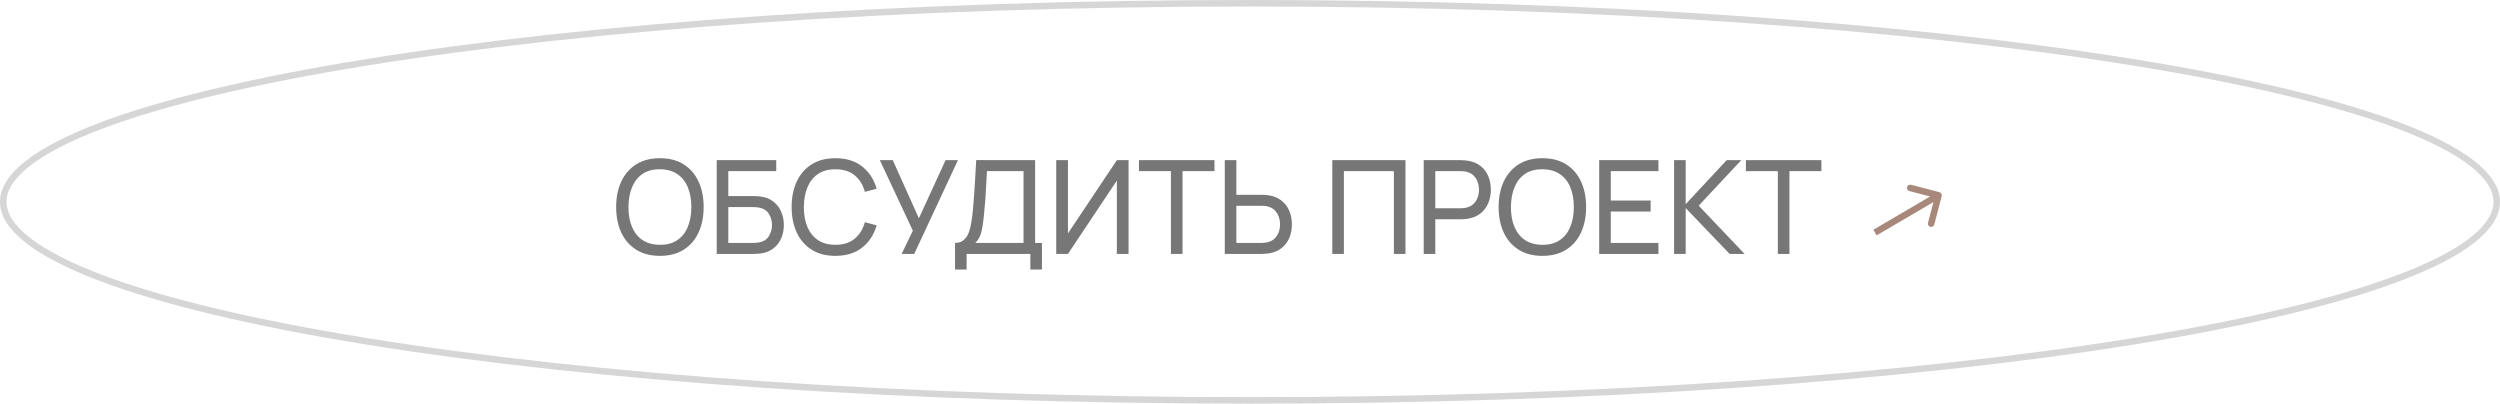 <?xml version="1.0" encoding="UTF-8"?> <svg xmlns="http://www.w3.org/2000/svg" width="384" height="62" viewBox="0 0 384 62" fill="none"><path d="M298.244 30.126C298.314 29.859 298.154 29.586 297.886 29.516L293.532 28.38C293.265 28.311 292.992 28.471 292.922 28.738C292.852 29.005 293.013 29.278 293.28 29.348L297.15 30.358L296.141 34.228C296.071 34.495 296.231 34.768 296.498 34.838C296.765 34.908 297.038 34.748 297.108 34.48L298.244 30.126ZM288 35.722L288.253 36.153L298.013 30.431L297.76 30L297.507 29.569L287.747 35.29L288 35.722Z" fill="#A8887A"></path><path d="M192 0.5C245.001 0.5 292.973 3.969 327.685 9.573C345.044 12.376 359.065 15.71 368.733 19.4C373.57 21.247 377.289 23.172 379.789 25.145C382.298 27.124 383.5 29.085 383.5 31C383.5 32.915 382.298 34.876 379.789 36.855C377.289 38.828 373.57 40.753 368.733 42.6C359.065 46.291 345.044 49.624 327.685 52.427C292.973 58.031 245.001 61.5 192 61.5C138.999 61.5 91.027 58.031 56.315 52.427C38.956 49.624 24.935 46.291 15.267 42.6C10.43 40.753 6.711 38.828 4.211 36.855C1.702 34.876 0.5 32.915 0.5 31C0.5 29.085 1.702 27.124 4.211 25.145C6.711 23.172 10.43 21.247 15.267 19.4C24.935 15.71 38.956 12.376 56.315 9.573C91.027 3.969 138.999 0.5 192 0.5Z" stroke="#D6D6D6"></path><path d="M101.361 39.3C99.928 39.3 98.711 38.983 97.711 38.35C96.711 37.717 95.948 36.837 95.421 35.71C94.901 34.583 94.641 33.28 94.641 31.8C94.641 30.32 94.901 29.017 95.421 27.89C95.948 26.763 96.711 25.883 97.711 25.25C98.711 24.617 99.928 24.3 101.361 24.3C102.801 24.3 104.021 24.617 105.021 25.25C106.021 25.883 106.781 26.763 107.301 27.89C107.821 29.017 108.081 30.32 108.081 31.8C108.081 33.28 107.821 34.583 107.301 35.71C106.781 36.837 106.021 37.717 105.021 38.35C104.021 38.983 102.801 39.3 101.361 39.3ZM101.361 37.6C102.434 37.607 103.328 37.367 104.041 36.88C104.761 36.387 105.298 35.703 105.651 34.83C106.011 33.957 106.191 32.947 106.191 31.8C106.191 30.647 106.011 29.637 105.651 28.77C105.298 27.903 104.761 27.227 104.041 26.74C103.328 26.253 102.434 26.007 101.361 26C100.288 25.993 99.394 26.233 98.681 26.72C97.974 27.207 97.441 27.887 97.081 28.76C96.721 29.633 96.538 30.647 96.531 31.8C96.524 32.947 96.701 33.953 97.061 34.82C97.421 35.687 97.958 36.367 98.671 36.86C99.391 37.347 100.288 37.593 101.361 37.6ZM110.089 39V24.6H119.229V26.29H111.869V30.12H115.779C115.919 30.12 116.086 30.127 116.279 30.14C116.473 30.147 116.659 30.163 116.839 30.19C117.599 30.283 118.243 30.537 118.769 30.95C119.303 31.357 119.706 31.873 119.979 32.5C120.259 33.127 120.399 33.813 120.399 34.56C120.399 35.3 120.263 35.983 119.989 36.61C119.716 37.237 119.313 37.757 118.779 38.17C118.253 38.577 117.606 38.83 116.839 38.93C116.659 38.95 116.473 38.967 116.279 38.98C116.086 38.993 115.919 39 115.779 39H110.089ZM111.869 37.31H115.719C115.846 37.31 115.989 37.303 116.149 37.29C116.316 37.277 116.473 37.257 116.619 37.23C117.313 37.09 117.813 36.76 118.119 36.24C118.426 35.713 118.579 35.153 118.579 34.56C118.579 33.953 118.426 33.393 118.119 32.88C117.813 32.36 117.313 32.03 116.619 31.89C116.473 31.857 116.316 31.837 116.149 31.83C115.989 31.817 115.846 31.81 115.719 31.81H111.869V37.31ZM128.314 39.3C126.881 39.3 125.664 38.983 124.664 38.35C123.664 37.717 122.901 36.837 122.374 35.71C121.854 34.583 121.594 33.28 121.594 31.8C121.594 30.32 121.854 29.017 122.374 27.89C122.901 26.763 123.664 25.883 124.664 25.25C125.664 24.617 126.881 24.3 128.314 24.3C129.981 24.3 131.351 24.723 132.424 25.57C133.504 26.417 134.247 27.557 134.654 28.99L132.844 29.47C132.551 28.397 132.027 27.55 131.274 26.93C130.521 26.31 129.534 26 128.314 26C127.241 26 126.347 26.243 125.634 26.73C124.921 27.217 124.384 27.897 124.024 28.77C123.664 29.637 123.481 30.647 123.474 31.8C123.467 32.947 123.644 33.957 124.004 34.83C124.364 35.697 124.904 36.377 125.624 36.87C126.344 37.357 127.241 37.6 128.314 37.6C129.534 37.6 130.521 37.29 131.274 36.67C132.027 36.043 132.551 35.197 132.844 34.13L134.654 34.61C134.247 36.037 133.504 37.177 132.424 38.03C131.351 38.877 129.981 39.3 128.314 39.3ZM138.492 39L140.212 35.43L135.142 24.6H137.132L141.142 33.53L145.242 24.6H147.142L140.422 39H138.492ZM146.694 41.4V37.31C147.221 37.31 147.647 37.177 147.974 36.91C148.307 36.643 148.567 36.283 148.754 35.83C148.941 35.37 149.081 34.853 149.174 34.28C149.274 33.707 149.354 33.113 149.414 32.5C149.501 31.633 149.571 30.793 149.624 29.98C149.684 29.167 149.737 28.323 149.784 27.45C149.831 26.577 149.884 25.623 149.944 24.59L158.994 24.6V37.31H160.044V41.4H158.264V39H148.474V41.4H146.694ZM149.814 37.31H157.214V26.29L151.594 26.28C151.554 27.053 151.514 27.797 151.474 28.51C151.441 29.217 151.397 29.93 151.344 30.65C151.291 31.37 151.224 32.133 151.144 32.94C151.071 33.687 150.987 34.333 150.894 34.88C150.807 35.42 150.681 35.887 150.514 36.28C150.347 36.667 150.114 37.01 149.814 37.31ZM173.348 39H171.548V27.74L164.038 39H162.238V24.6H164.038V35.85L171.548 24.6H173.348V39ZM179.854 39V26.29H174.944V24.6H186.544V26.29H181.634V39H179.854ZM188.126 39V24.6H189.906V29.92H193.816C193.956 29.92 194.123 29.927 194.316 29.94C194.51 29.947 194.696 29.967 194.876 30C195.65 30.12 196.3 30.387 196.826 30.8C197.36 31.213 197.76 31.737 198.026 32.37C198.3 32.997 198.436 33.693 198.436 34.46C198.436 35.22 198.303 35.917 198.036 36.55C197.77 37.177 197.37 37.7 196.836 38.12C196.31 38.533 195.656 38.8 194.876 38.92C194.696 38.947 194.51 38.967 194.316 38.98C194.123 38.993 193.956 39 193.816 39H188.126ZM189.906 37.31H193.756C193.883 37.31 194.026 37.303 194.186 37.29C194.353 37.277 194.51 37.253 194.656 37.22C195.116 37.113 195.49 36.92 195.776 36.64C196.07 36.353 196.283 36.02 196.416 35.64C196.55 35.253 196.616 34.86 196.616 34.46C196.616 34.06 196.55 33.67 196.416 33.29C196.283 32.903 196.07 32.567 195.776 32.28C195.49 31.993 195.116 31.8 194.656 31.7C194.51 31.66 194.353 31.637 194.186 31.63C194.026 31.617 193.883 31.61 193.756 31.61H189.906V37.31ZM204.64 39V24.6H215.88V39H214.1V26.29H206.42V39H204.64ZM218.683 39V24.6H224.373C224.513 24.6 224.68 24.607 224.873 24.62C225.067 24.627 225.253 24.647 225.433 24.68C226.213 24.8 226.867 25.067 227.393 25.48C227.927 25.893 228.327 26.417 228.593 27.05C228.86 27.677 228.993 28.373 228.993 29.14C228.993 29.9 228.857 30.597 228.583 31.23C228.317 31.857 227.917 32.38 227.383 32.8C226.857 33.213 226.207 33.48 225.433 33.6C225.253 33.627 225.067 33.647 224.873 33.66C224.68 33.673 224.513 33.68 224.373 33.68H220.463V39H218.683ZM220.463 31.99H224.313C224.44 31.99 224.583 31.983 224.743 31.97C224.91 31.957 225.067 31.933 225.213 31.9C225.673 31.793 226.047 31.6 226.333 31.32C226.627 31.033 226.84 30.7 226.973 30.32C227.107 29.933 227.173 29.54 227.173 29.14C227.173 28.74 227.107 28.35 226.973 27.97C226.84 27.583 226.627 27.247 226.333 26.96C226.047 26.673 225.673 26.48 225.213 26.38C225.067 26.34 224.91 26.317 224.743 26.31C224.583 26.297 224.44 26.29 224.313 26.29H220.463V31.99ZM236.908 39.3C235.475 39.3 234.258 38.983 233.258 38.35C232.258 37.717 231.495 36.837 230.968 35.71C230.448 34.583 230.188 33.28 230.188 31.8C230.188 30.32 230.448 29.017 230.968 27.89C231.495 26.763 232.258 25.883 233.258 25.25C234.258 24.617 235.475 24.3 236.908 24.3C238.348 24.3 239.568 24.617 240.568 25.25C241.568 25.883 242.328 26.763 242.848 27.89C243.368 29.017 243.628 30.32 243.628 31.8C243.628 33.28 243.368 34.583 242.848 35.71C242.328 36.837 241.568 37.717 240.568 38.35C239.568 38.983 238.348 39.3 236.908 39.3ZM236.908 37.6C237.981 37.607 238.875 37.367 239.588 36.88C240.308 36.387 240.845 35.703 241.198 34.83C241.558 33.957 241.738 32.947 241.738 31.8C241.738 30.647 241.558 29.637 241.198 28.77C240.845 27.903 240.308 27.227 239.588 26.74C238.875 26.253 237.981 26.007 236.908 26C235.835 25.993 234.941 26.233 234.228 26.72C233.521 27.207 232.988 27.887 232.628 28.76C232.268 29.633 232.085 30.647 232.078 31.8C232.071 32.947 232.248 33.953 232.608 34.82C232.968 35.687 233.505 36.367 234.218 36.86C234.938 37.347 235.835 37.593 236.908 37.6ZM245.636 39V24.6H254.736V26.29H247.416V30.8H253.536V32.49H247.416V37.31H254.736V39H245.636ZM257.14 39V24.6H258.92V31.36L265.22 24.6H267.46L260.92 31.59L267.97 39H265.67L258.92 31.96V39H257.14ZM273.077 39V26.29H268.167V24.6H279.767V26.29H274.857V39H273.077Z" fill="#3A3A3A" fill-opacity="0.69"></path></svg> 